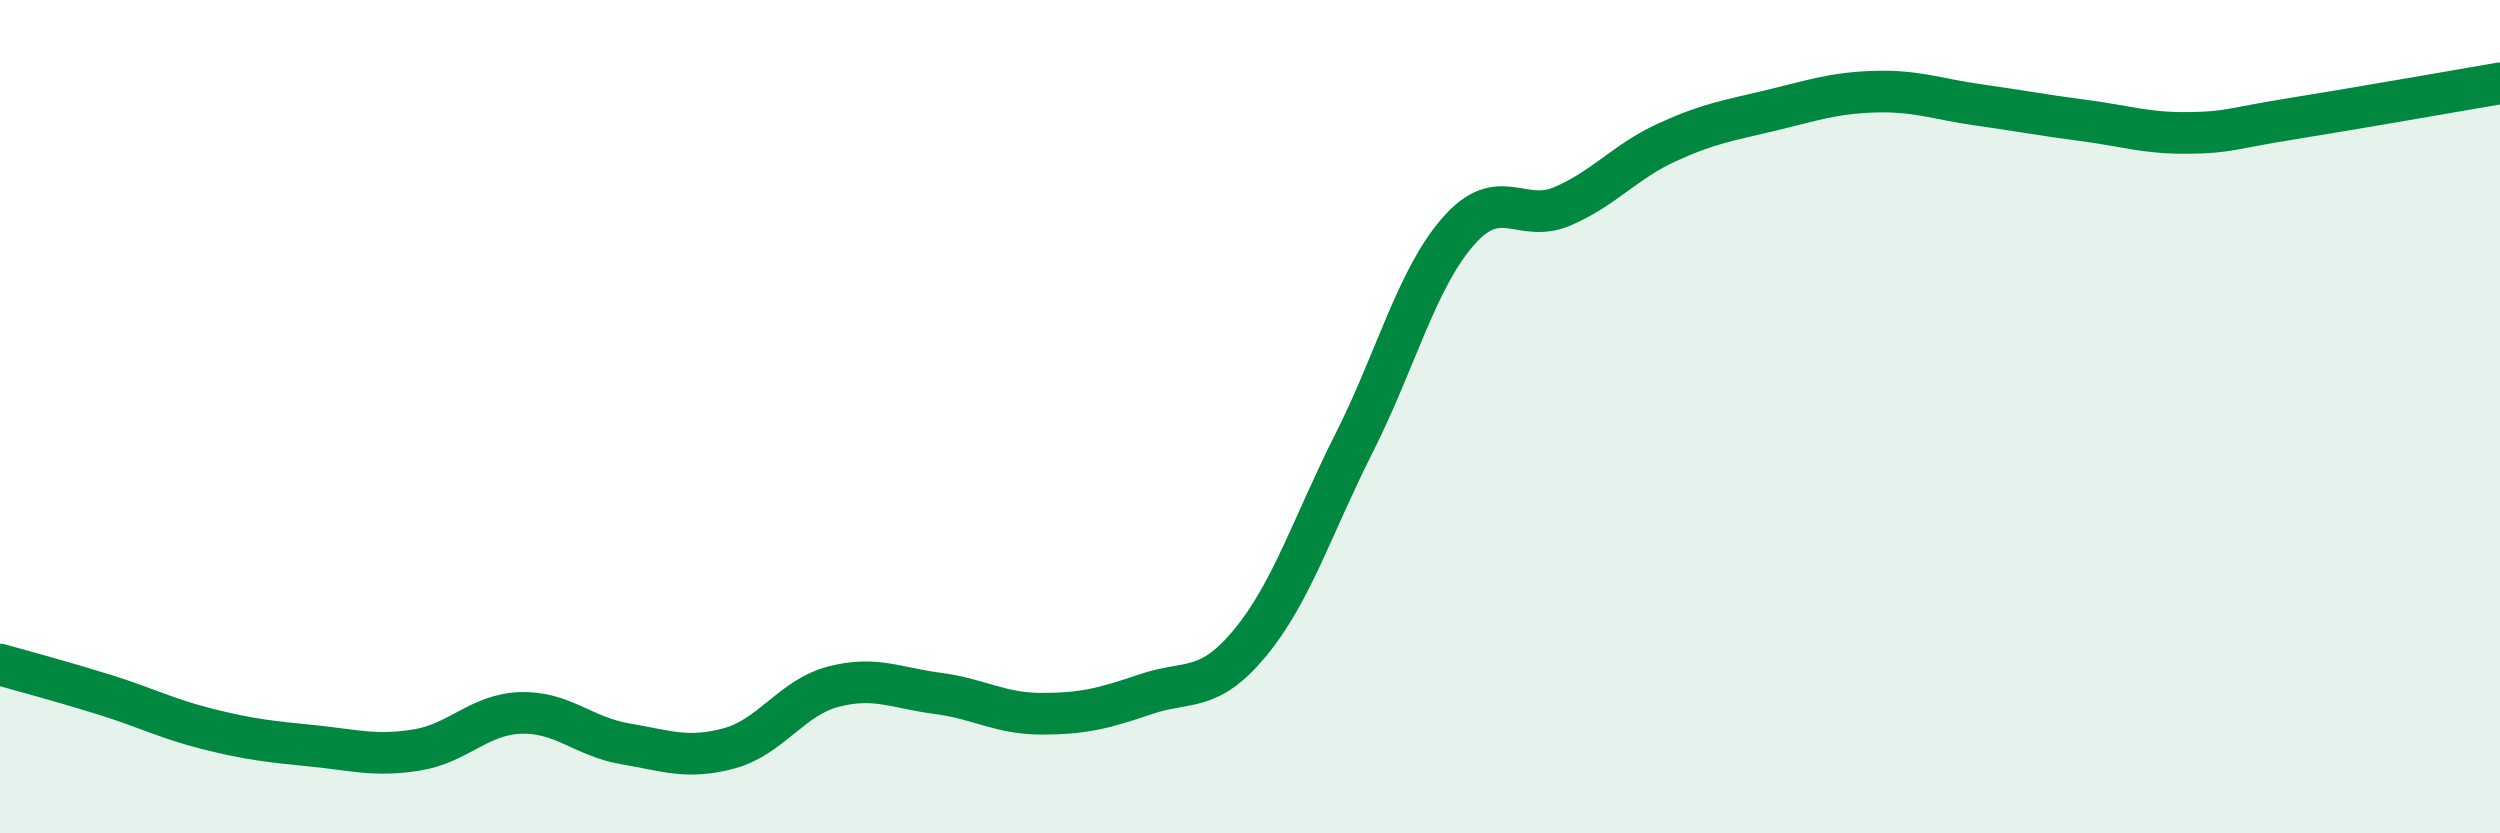 
    <svg width="60" height="20" viewBox="0 0 60 20" xmlns="http://www.w3.org/2000/svg">
      <path
        d="M 0,15.95 C 0.5,16.09 1.5,16.36 2.5,16.67 C 3.5,16.98 4,17.25 5,17.5 C 6,17.75 6.5,17.8 7.5,17.9 C 8.5,18 9,18.16 10,18 C 11,17.84 11.5,17.14 12.5,17.11 C 13.5,17.08 14,17.68 15,17.85 C 16,18.02 16.5,18.23 17.5,17.96 C 18.5,17.69 19,16.74 20,16.48 C 21,16.22 21.5,16.51 22.5,16.64 C 23.5,16.77 24,17.13 25,17.13 C 26,17.13 26.5,17 27.5,16.66 C 28.5,16.32 29,16.64 30,15.43 C 31,14.22 31.5,12.61 32.5,10.63 C 33.5,8.65 34,6.69 35,5.55 C 36,4.41 36.5,5.38 37.5,4.95 C 38.5,4.52 39,3.88 40,3.42 C 41,2.96 41.5,2.89 42.5,2.65 C 43.5,2.41 44,2.23 45,2.2 C 46,2.17 46.5,2.38 47.5,2.52 C 48.5,2.66 49,2.76 50,2.89 C 51,3.02 51.5,3.2 52.5,3.19 C 53.5,3.18 53.5,3.09 55,2.85 C 56.5,2.61 59,2.17 60,2L60 20L0 20Z"
        fill="#008740"
        opacity="0.1"
        stroke-linecap="round"
        stroke-linejoin="round"
      />
      <path
        d="M 0,15.95 C 0.5,16.09 1.5,16.36 2.5,16.67 C 3.5,16.98 4,17.25 5,17.5 C 6,17.75 6.5,17.8 7.5,17.9 C 8.5,18 9,18.16 10,18 C 11,17.84 11.5,17.14 12.5,17.11 C 13.5,17.08 14,17.68 15,17.85 C 16,18.02 16.5,18.23 17.5,17.96 C 18.5,17.69 19,16.74 20,16.48 C 21,16.22 21.5,16.51 22.5,16.64 C 23.5,16.77 24,17.13 25,17.13 C 26,17.13 26.5,17 27.5,16.66 C 28.5,16.32 29,16.64 30,15.43 C 31,14.22 31.5,12.61 32.5,10.63 C 33.5,8.65 34,6.69 35,5.55 C 36,4.41 36.5,5.38 37.5,4.95 C 38.5,4.52 39,3.88 40,3.42 C 41,2.96 41.5,2.89 42.5,2.65 C 43.5,2.41 44,2.23 45,2.2 C 46,2.17 46.5,2.38 47.5,2.52 C 48.5,2.66 49,2.76 50,2.89 C 51,3.02 51.5,3.2 52.5,3.19 C 53.5,3.18 53.5,3.09 55,2.85 C 56.5,2.61 59,2.17 60,2"
        stroke="#008740"
        stroke-width="1"
        fill="none"
        stroke-linecap="round"
        stroke-linejoin="round"
      />
    </svg>
  